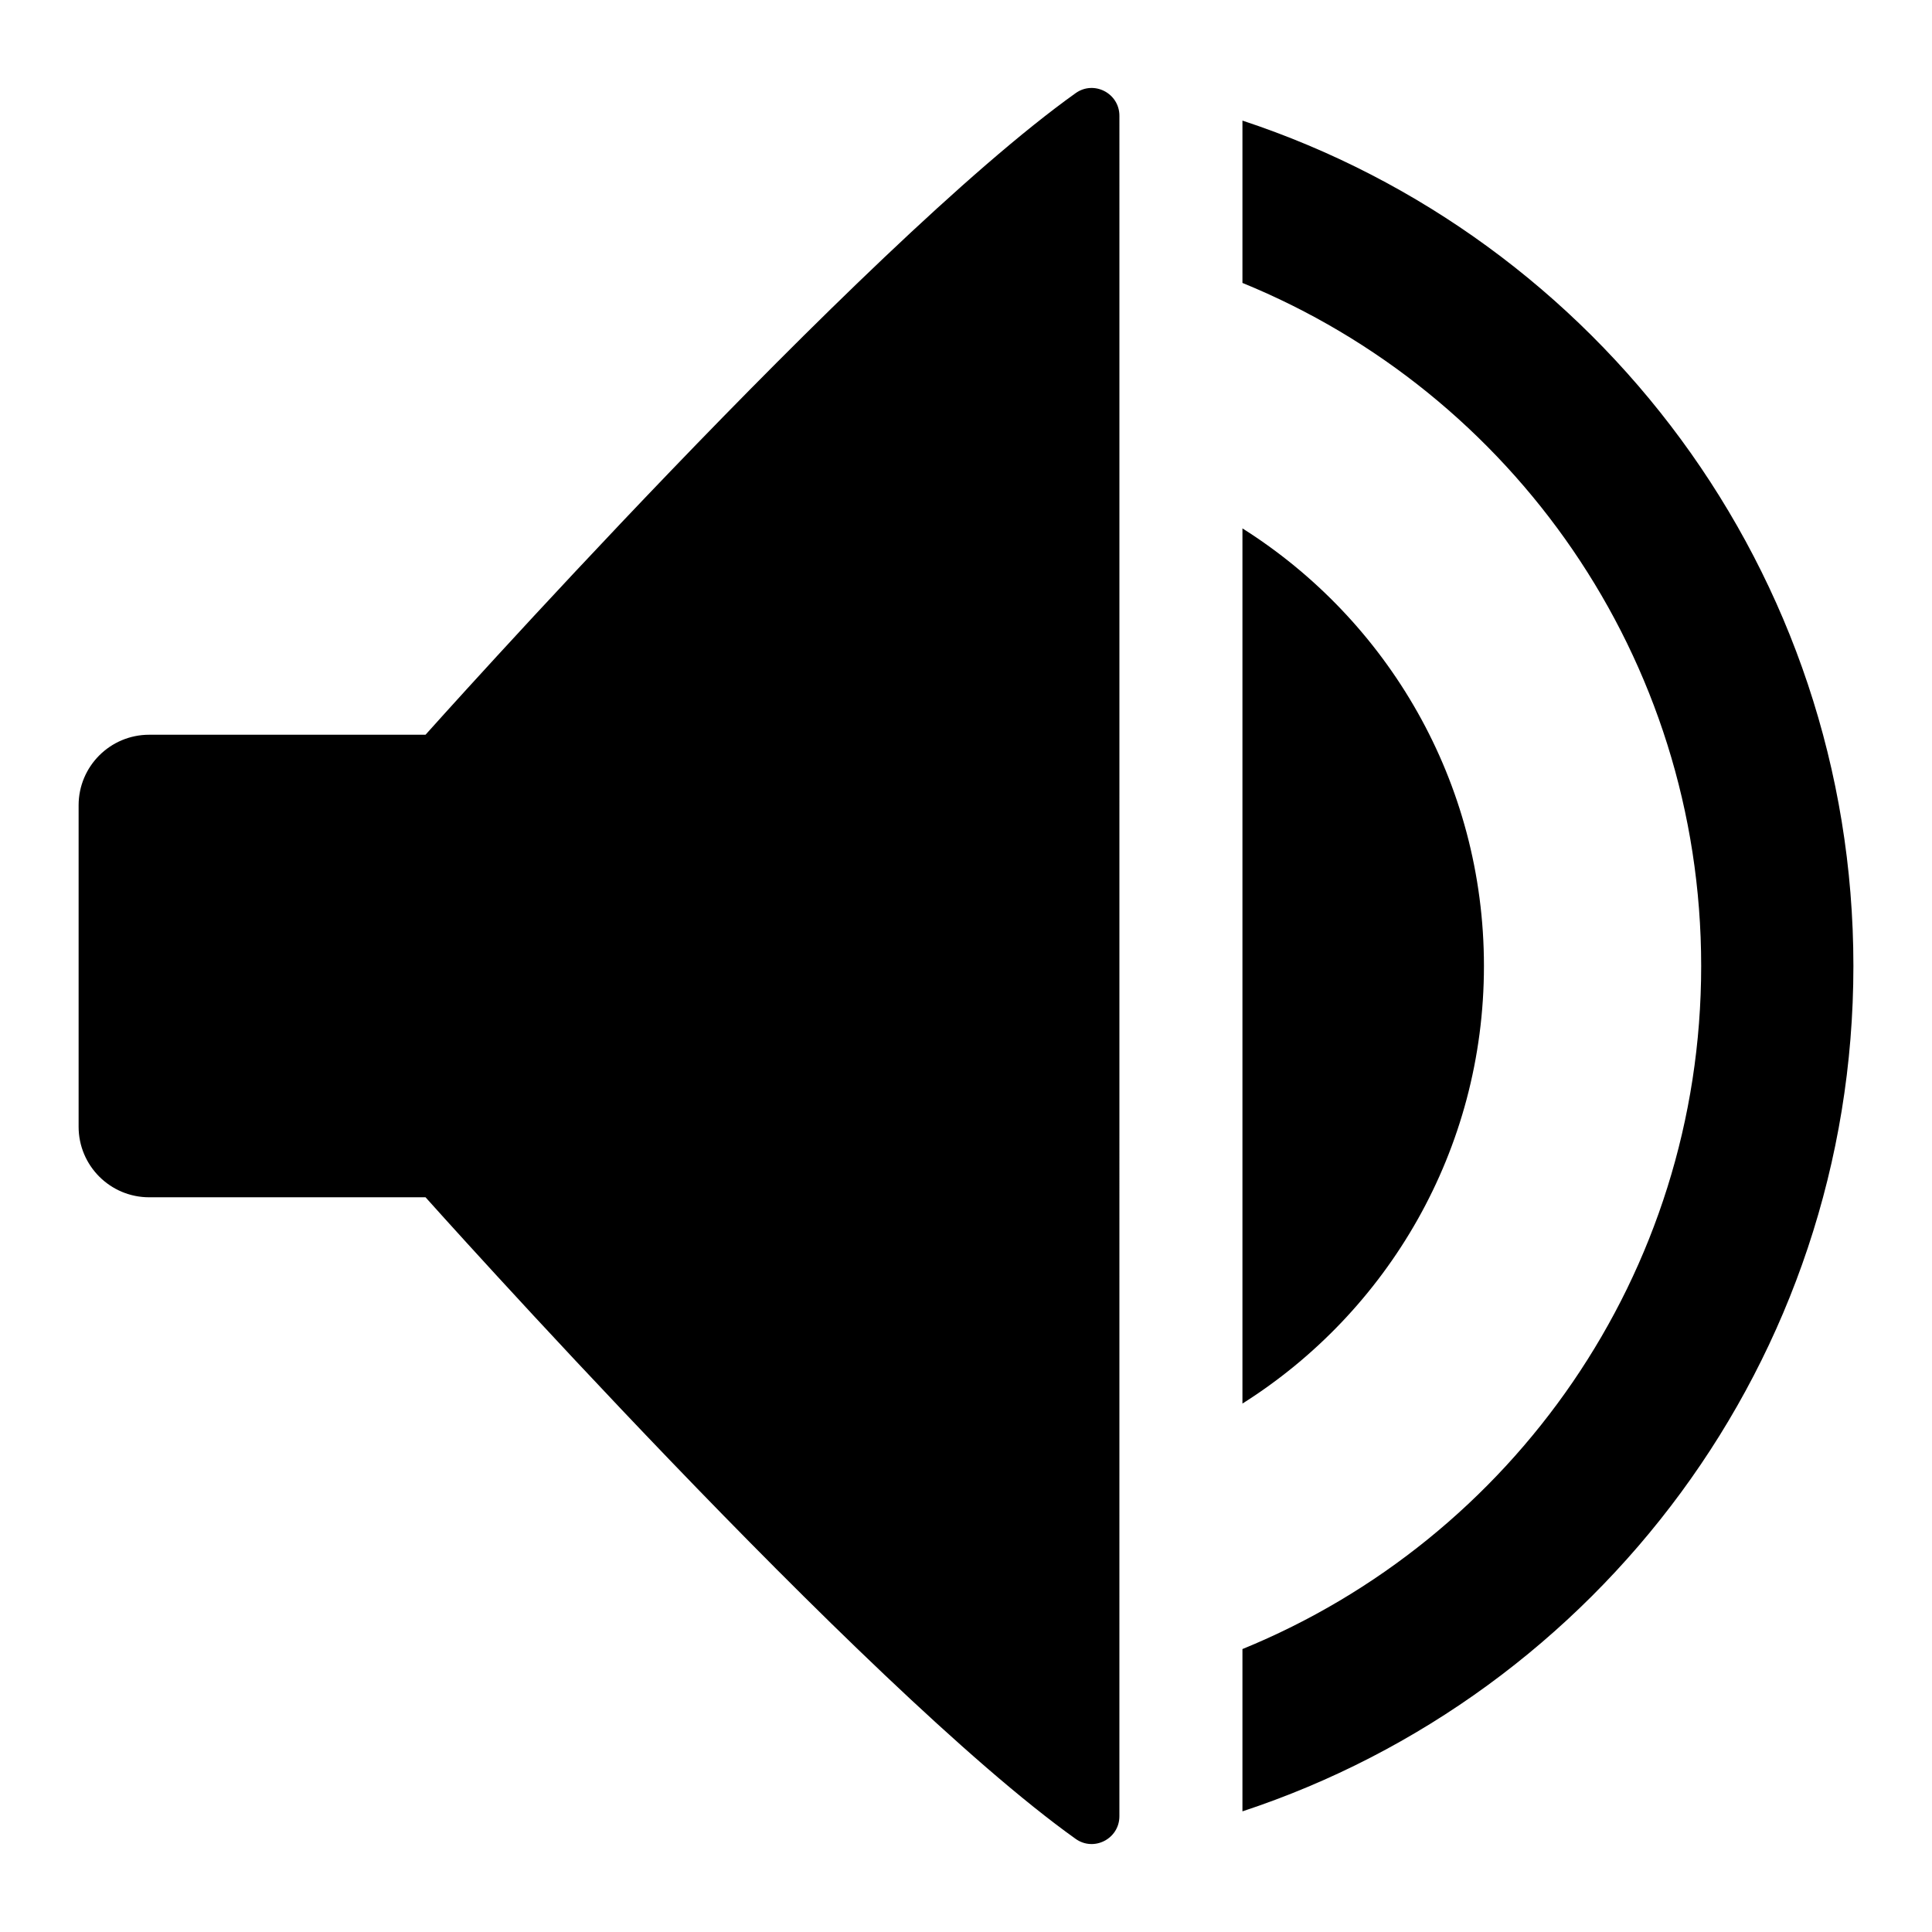 <?xml version="1.0" encoding="UTF-8"?>
<!-- Uploaded to: SVG Repo, www.svgrepo.com, Generator: SVG Repo Mixer Tools -->
<svg fill="#000000" width="800px" height="800px" version="1.1" viewBox="144 144 512 512" xmlns="http://www.w3.org/2000/svg">
 <g>
  <path d="m429.06 168.68c-56.277 40.133-172.29 170.03-172.29 170.03l-73.238 0.004c-10.328 0-18.699 8.371-18.699 18.699v85.18c0 10.328 8.371 18.699 18.699 18.699h73.238s116.01 129.9 172.29 170.03c4.856 3.461 11.59-0.039 11.59-6l0.004-450.64c0-5.965-6.738-9.465-11.594-6.004z"/>
  <path d="m537.26 400c0 48.84-25.547 91.695-64 115.96v-231.93c38.453 24.27 64 67.125 64 115.96z"/>
  <path d="m473.26 175.97v43.008c71.336 29.121 121.57 99.219 121.57 181.02 0 81.797-50.23 151.89-121.57 181.02v43.008c94.027-31.008 161.91-119.62 161.91-224.03 0-104.41-67.879-193.02-161.9-224.03z"/>
 </g>
</svg>